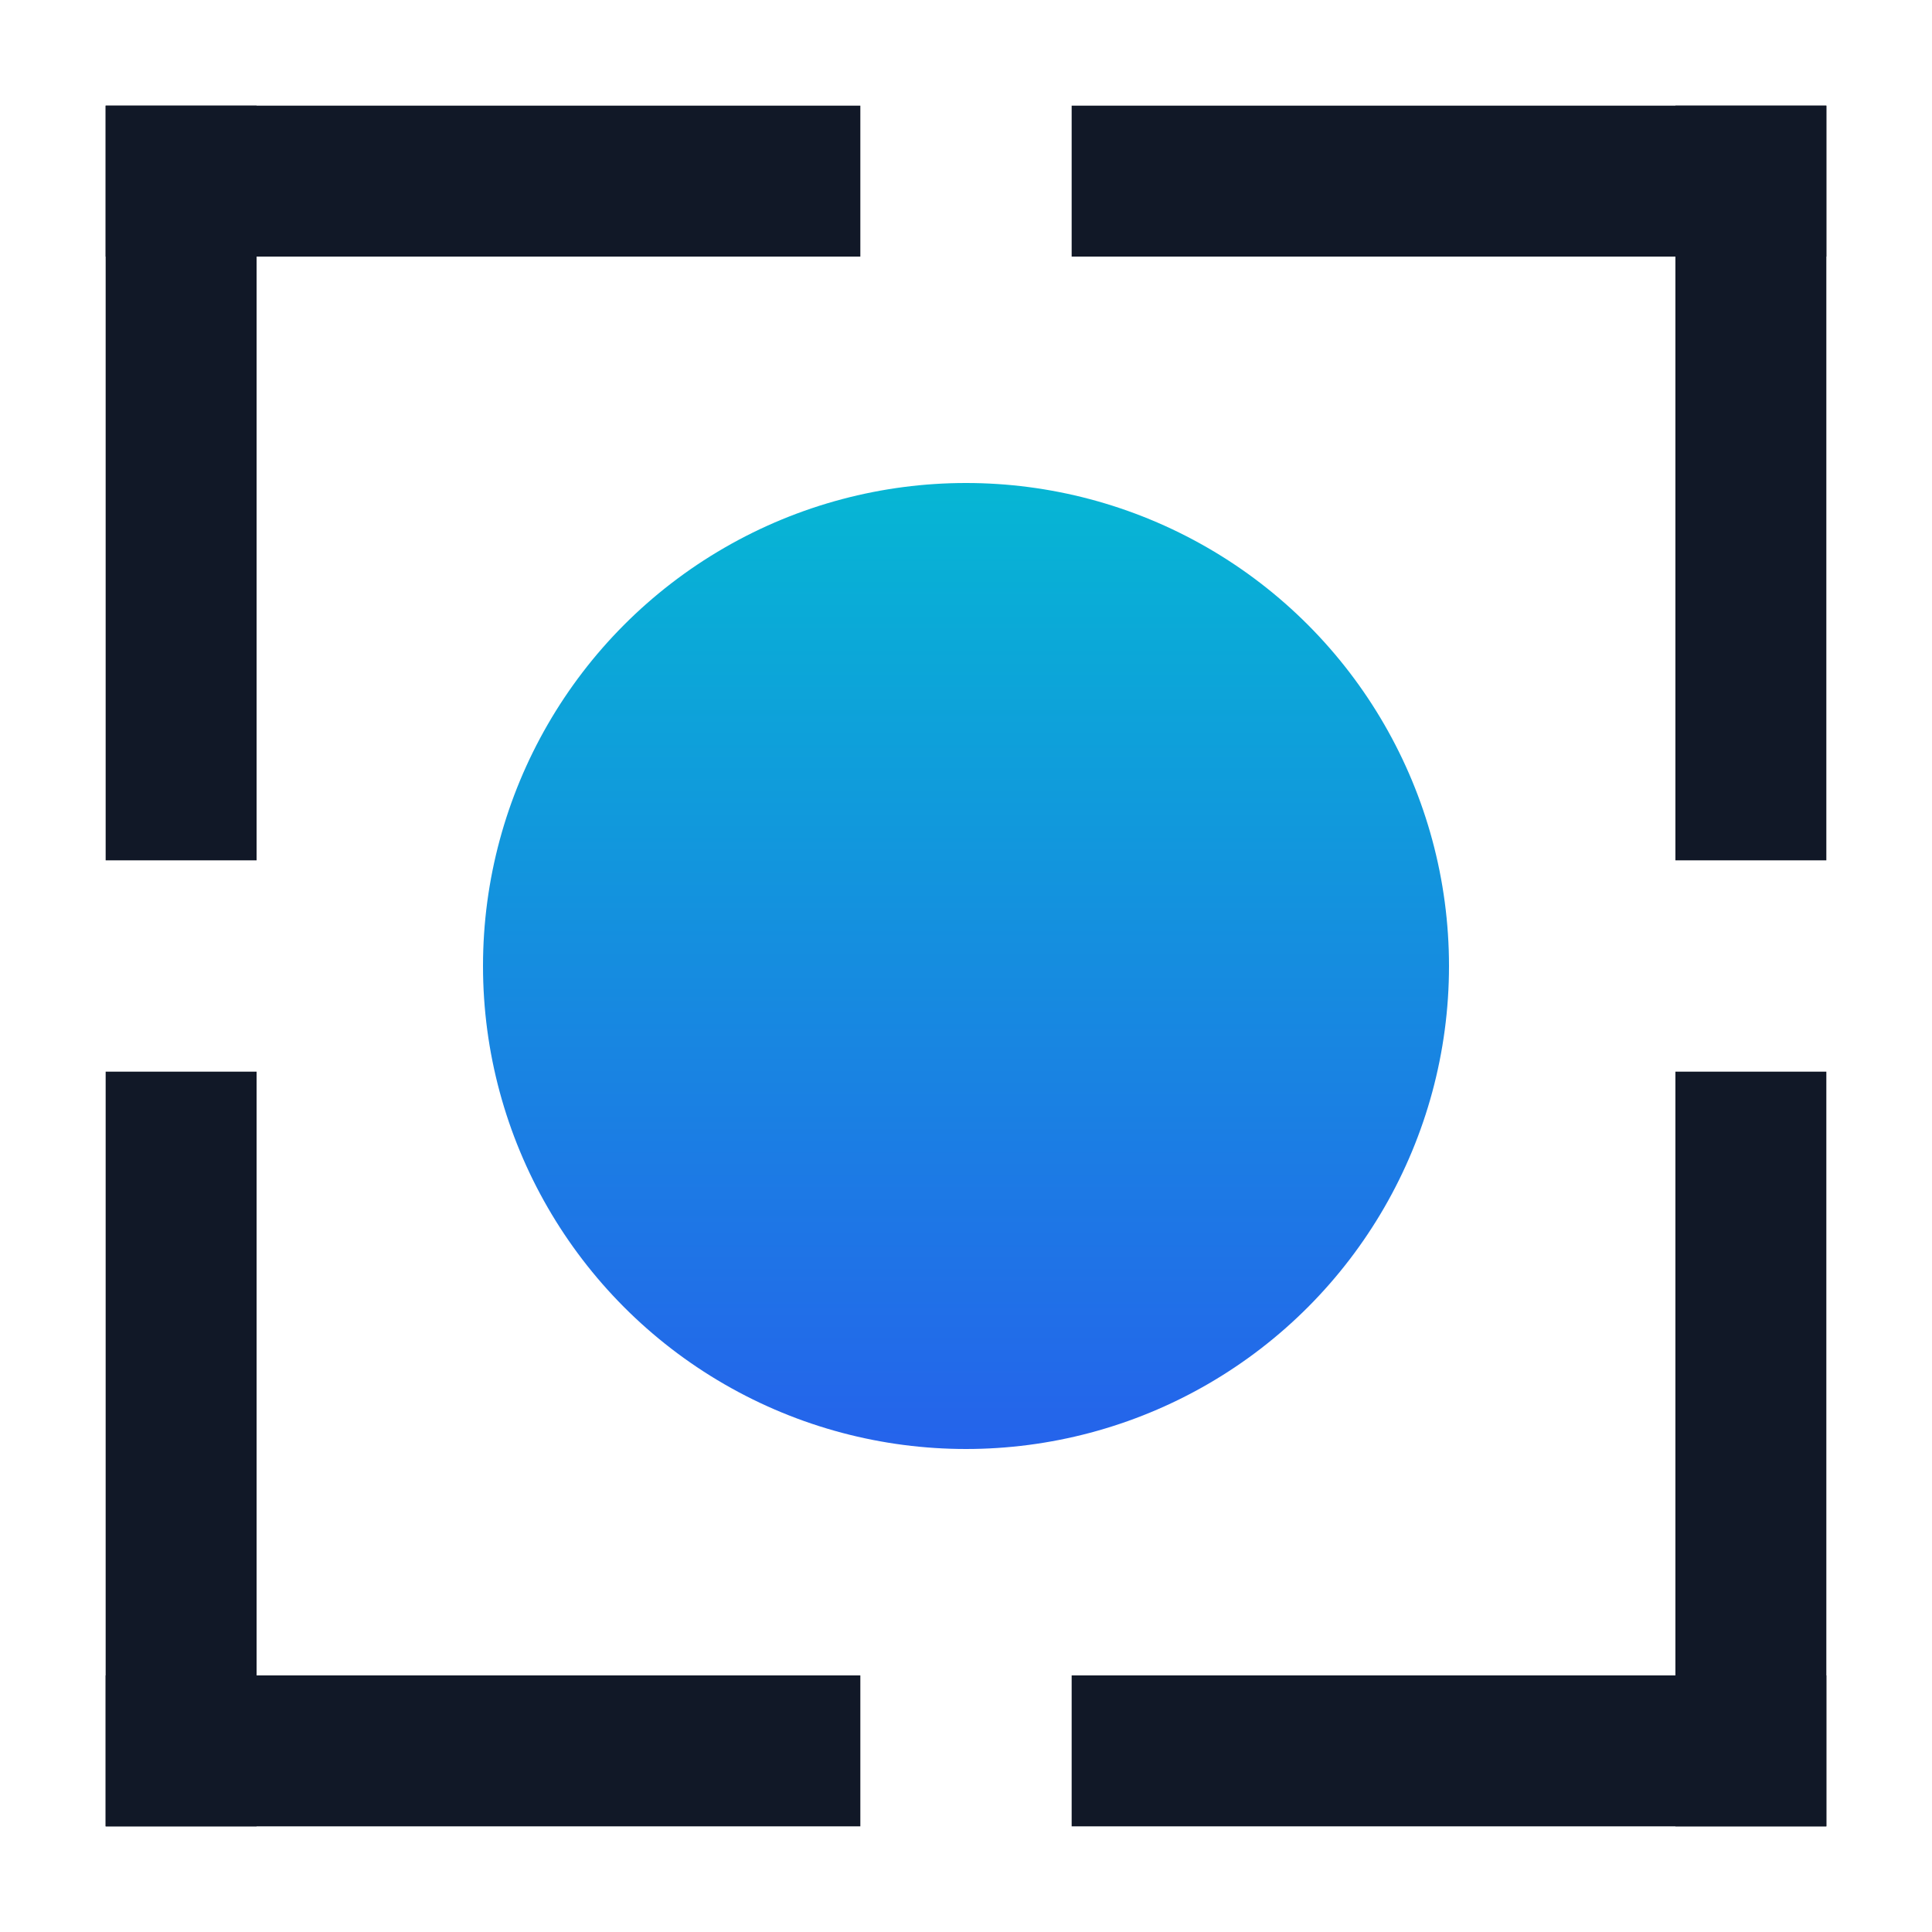 <svg width="32" height="32" viewBox="0 0 32 32" fill="none" xmlns="http://www.w3.org/2000/svg">
  <!-- Top-left L-bracket -->
  <line x1="3" y1="3" x2="3" y2="13" stroke="#111827" stroke-width="2.5" stroke-linecap="square"/>
  <line x1="3" y1="3" x2="13" y2="3" stroke="#111827" stroke-width="2.5" stroke-linecap="square"/>
  
  <!-- Top-right L-bracket -->
  <line x1="29" y1="3" x2="29" y2="13" stroke="#111827" stroke-width="2.5" stroke-linecap="square"/>
  <line x1="29" y1="3" x2="19" y2="3" stroke="#111827" stroke-width="2.5" stroke-linecap="square"/>
  
  <!-- Bottom-left L-bracket -->
  <line x1="3" y1="29" x2="3" y2="19" stroke="#111827" stroke-width="2.5" stroke-linecap="square"/>
  <line x1="3" y1="29" x2="13" y2="29" stroke="#111827" stroke-width="2.5" stroke-linecap="square"/>
  
  <!-- Bottom-right L-bracket -->
  <line x1="29" y1="29" x2="29" y2="19" stroke="#111827" stroke-width="2.5" stroke-linecap="square"/>
  <line x1="29" y1="29" x2="19" y2="29" stroke="#111827" stroke-width="2.5" stroke-linecap="square"/>
  
  <!-- Blue gradient circle -->
  <circle cx="16" cy="16" r="8" fill="url(#gradient)"/>
  
  <defs>
    <linearGradient id="gradient" x1="16" y1="8" x2="16" y2="24" gradientUnits="userSpaceOnUse">
      <stop offset="0%" stop-color="#06B6D4"/>
      <stop offset="100%" stop-color="#2563EB"/>
    </linearGradient>
  </defs>
</svg>
